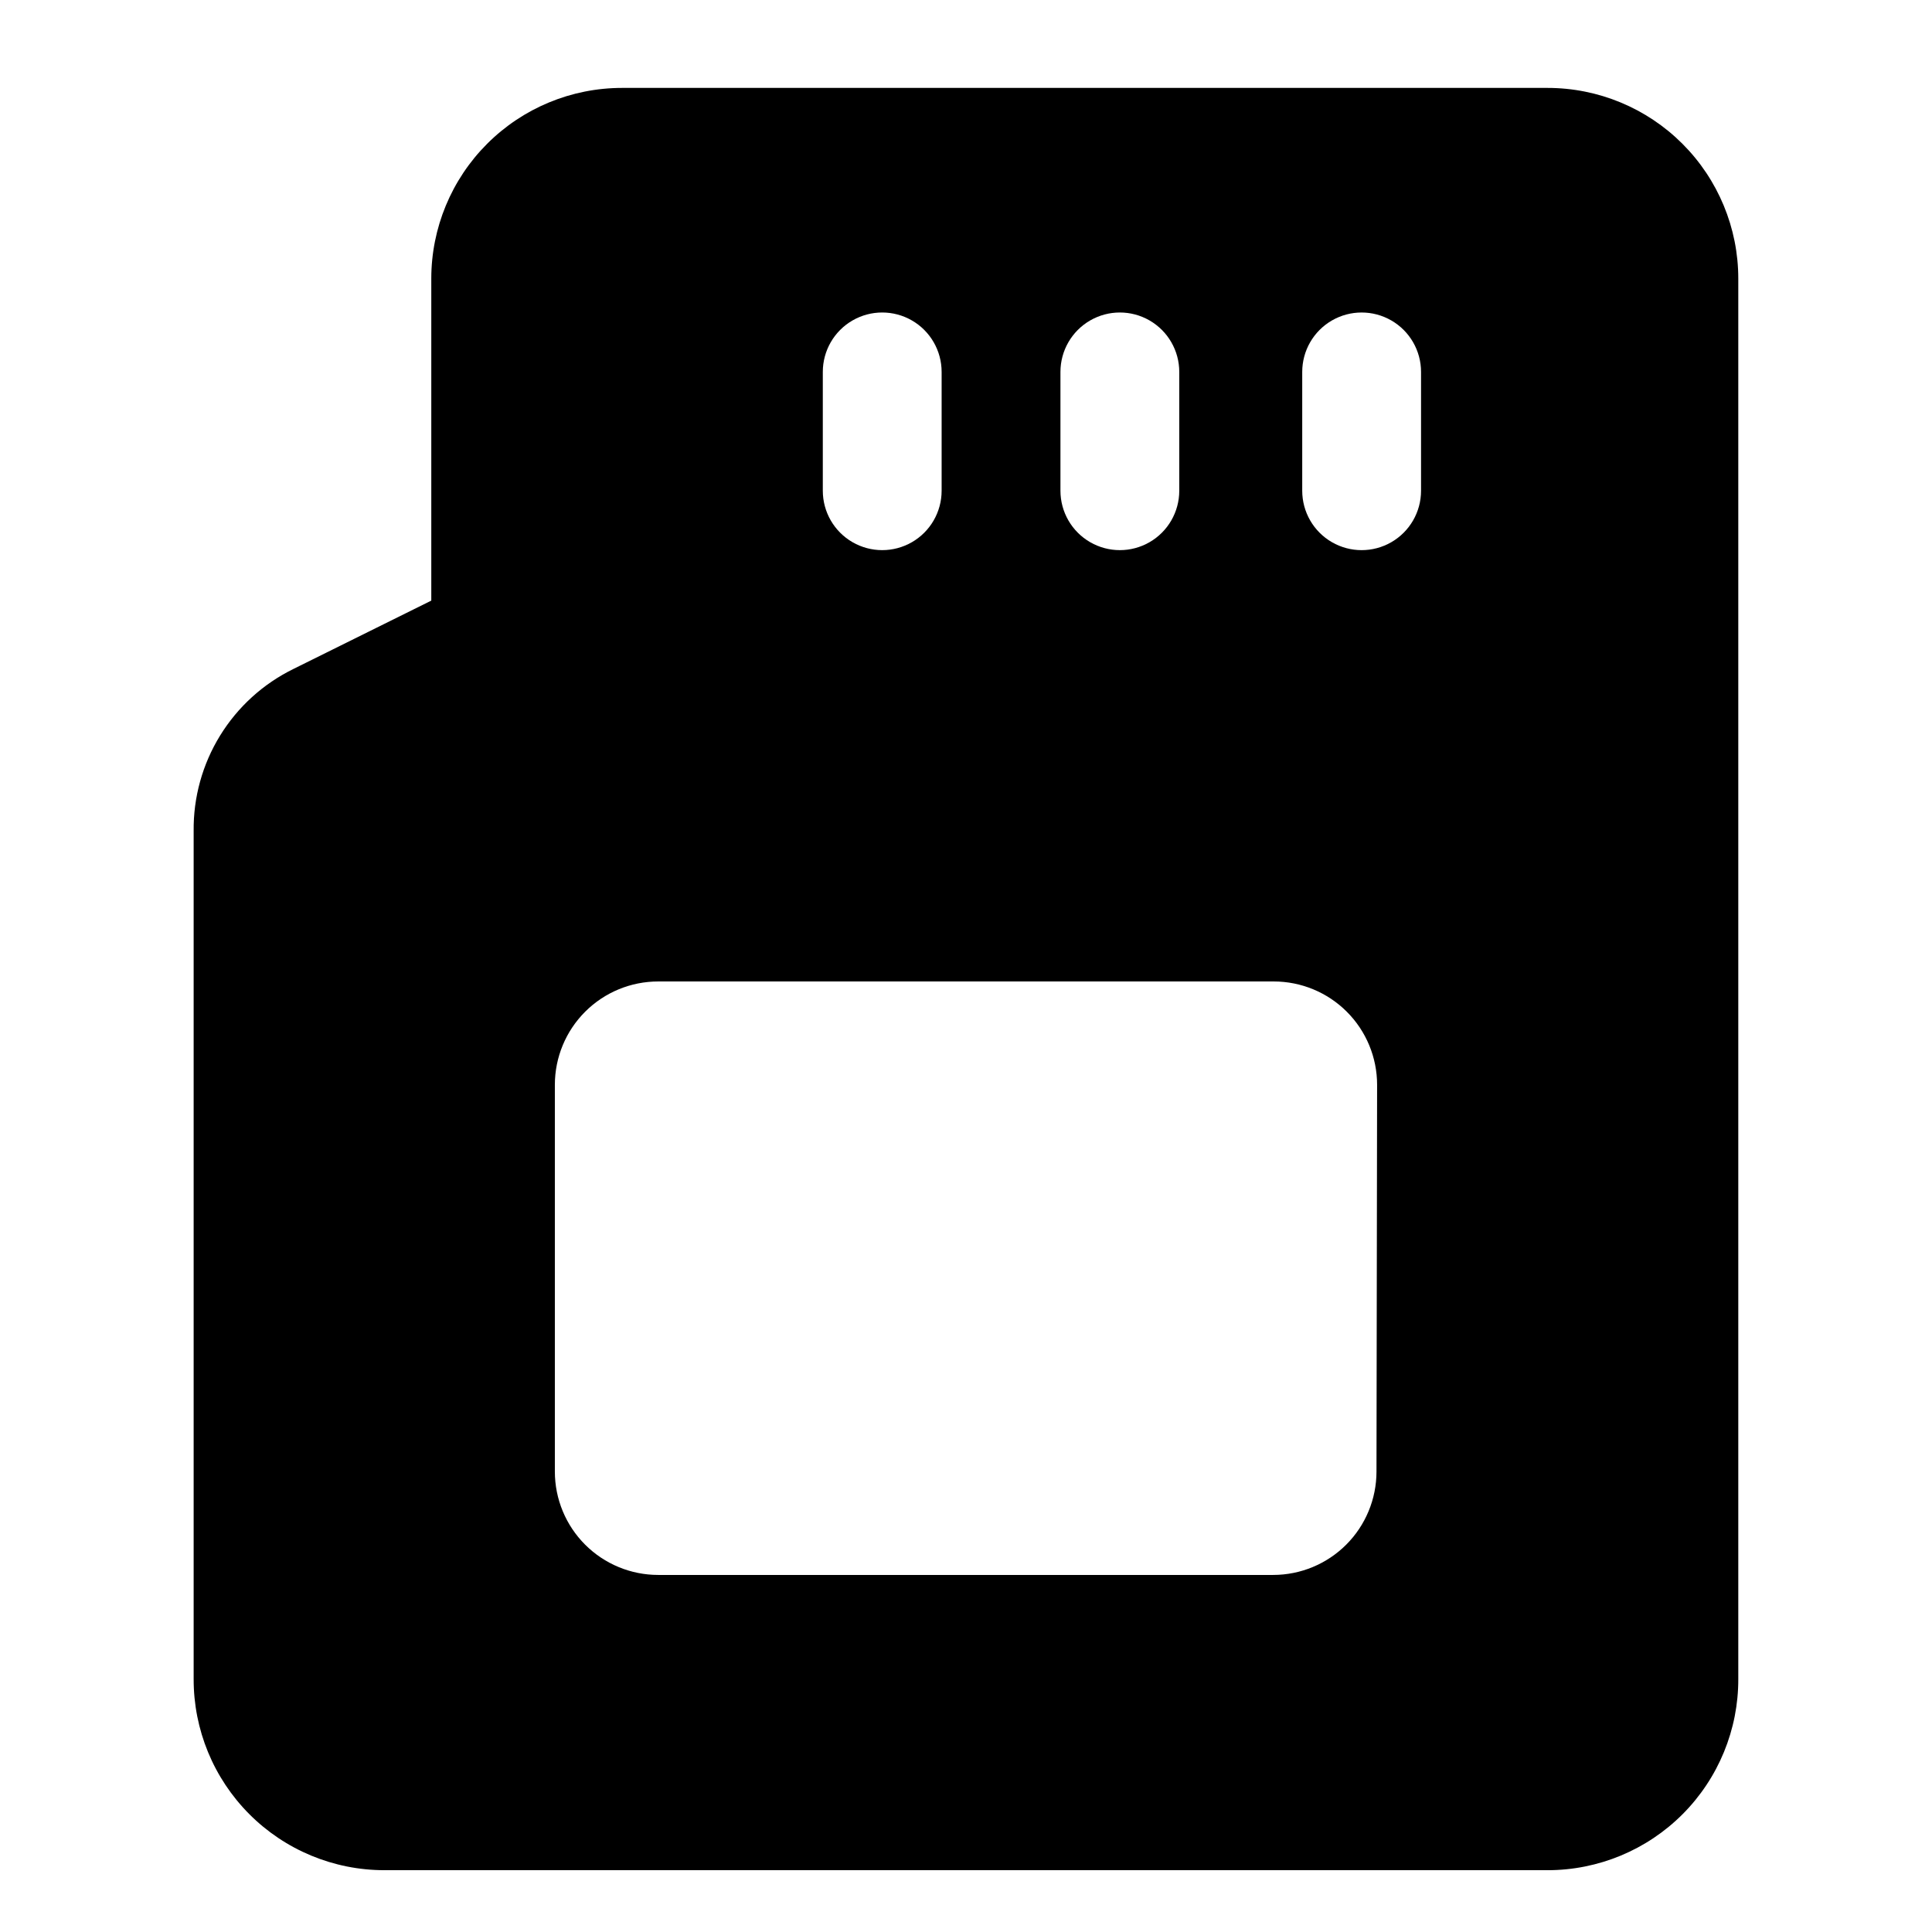 <?xml version="1.0" encoding="UTF-8"?>
<!-- Uploaded to: ICON Repo, www.iconrepo.com, Generator: ICON Repo Mixer Tools -->
<svg fill="#000000" width="800px" height="800px" version="1.1" viewBox="144 144 512 512" xmlns="http://www.w3.org/2000/svg">
 <g>
  <path d="m554.13 639.62h-308.27c-13.43 0-26.309-5.344-35.789-14.855-9.484-9.512-14.789-22.406-14.75-35.84v-224.67c-0.105-8.93 2.324-17.711 7.004-25.316 4.684-7.609 11.426-13.734 19.449-17.664l36.523-18.105v-85.332c0-13.402 5.324-26.258 14.805-35.734 9.477-9.48 22.332-14.805 35.734-14.805h245.29c13.402 0 26.258 5.324 35.734 14.805 9.48 9.477 14.805 22.332 14.805 35.734v371.09c0.043 13.434-5.266 26.328-14.746 35.84-9.484 9.512-22.363 14.855-35.793 14.855zm-245.29-440.83c-5.051 0-9.898 2.008-13.469 5.582-3.574 3.57-5.582 8.418-5.582 13.469v87.695c0.012 5.273-1.457 10.445-4.242 14.926-2.781 4.484-6.766 8.094-11.5 10.422l-38.258 18.891c-2.754 1.312-5.066 3.391-6.66 5.992-1.594 2.598-2.398 5.606-2.316 8.652v224.51c0 5.055 2.008 9.898 5.582 13.473 3.57 3.57 8.418 5.578 13.469 5.578h308.27c5.051 0 9.898-2.008 13.469-5.578 3.574-3.574 5.582-8.418 5.582-13.473v-371.09c0-5.051-2.008-9.898-5.582-13.469-3.57-3.574-8.418-5.582-13.469-5.582z"/>
  <path d="m277.98 183.05v136.03h-15.742v15.742h-33.535v14.801h-14.484v267.65h62.977v6.141h311.73v-440.83zm147.05 59.512c0-5.625 3-10.824 7.871-13.637s10.875-2.812 15.746 0c4.871 2.812 7.871 8.012 7.871 13.637v31.488c0 5.625-3 10.82-7.871 13.633-4.871 2.812-10.875 2.812-15.746 0s-7.871-8.008-7.871-13.633zm-62.977 0c0-5.625 3-10.824 7.871-13.637 4.871-2.812 10.875-2.812 15.746 0s7.871 8.012 7.871 13.637v31.488c0 5.625-3 10.82-7.871 13.633s-10.875 2.812-15.746 0c-4.871-2.812-7.871-8.008-7.871-13.633zm146.73 291.42c0 7.266-2.887 14.234-8.023 19.371-5.137 5.137-12.105 8.023-19.371 8.023h-162.95c-7.266 0-14.234-2.887-19.371-8.023-5.137-5.137-8.023-12.105-8.023-19.371v-102.49c0-7.266 2.887-14.234 8.023-19.371 5.137-5.141 12.105-8.023 19.371-8.023h163.11c7.266 0 14.234 2.883 19.371 8.023 5.141 5.137 8.027 12.105 8.027 19.371zm11.809-259.93c0 5.625-3 10.82-7.871 13.633-4.871 2.812-10.875 2.812-15.746 0-4.871-2.812-7.871-8.008-7.871-13.633v-31.488c0-5.625 3-10.824 7.871-13.637 4.871-2.812 10.875-2.812 15.746 0 4.871 2.812 7.871 8.012 7.871 13.637z"/>
  <path d="m255.62 335.61h90.527v51.324h-90.527z"/>
 </g>
</svg>